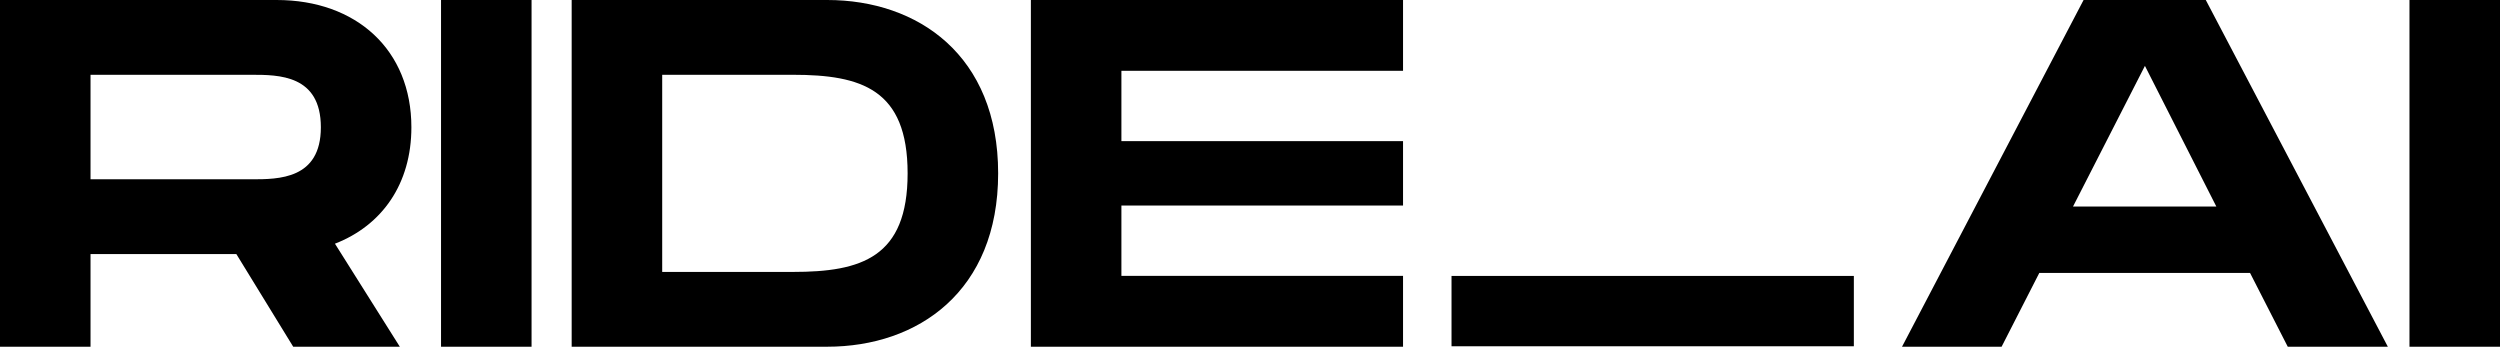<svg width=" 100%" height=" 100%" viewBox="0 0 274 38" fill="none" xmlns="http://www.w3.org/2000/svg">
<path fill-rule="evenodd" clip-rule="evenodd" d="M36.71 26.709C41.891 24.7 45.088 20.14 45.088 13.951C45.088 5.483 39.08 0 30.316 0H0V38H9.922V27.849H25.906L32.135 38H43.82L36.71 26.709ZM9.922 19.651V8.197H27.56C30.536 8.197 35.166 8.197 35.166 13.951C35.166 19.651 30.536 19.651 27.56 19.651H9.922Z" fill="currentColor"></path>
<path d="M58.259 0V38H48.337V0H58.259Z" fill="currentColor"></path>
<path fill-rule="evenodd" clip-rule="evenodd" d="M109.397 19C109.397 6.08 100.633 0 90.656 0H62.655V38H90.656C100.633 38 109.397 31.92 109.397 19ZM99.475 19C99.475 28.229 94.404 29.803 86.908 29.803H72.577V8.197H86.908C94.404 8.197 99.475 9.771 99.475 19Z" fill="currentColor"></path>
<path d="M153.773 7.763H122.906V15.471H153.773V22.529H122.906V30.237H153.773V38H112.984V0H153.773V7.763Z" fill="currentColor"></path>
<path fill-rule="evenodd" clip-rule="evenodd" d="M250.738 38L246.604 29.911H223.509L219.375 38H208.462L228.36 0H241.754L261.707 38H250.738ZM227.202 22.637H242.911L235.084 7.22L227.202 22.637Z" fill="currentColor"></path>
<path d="M264.078 0H274V38H264.078V0Z" fill="currentColor"></path>
<path d="M203.182 30.242H159.087V37.951H203.182V30.242Z" fill="currentColor"></path>
</svg>